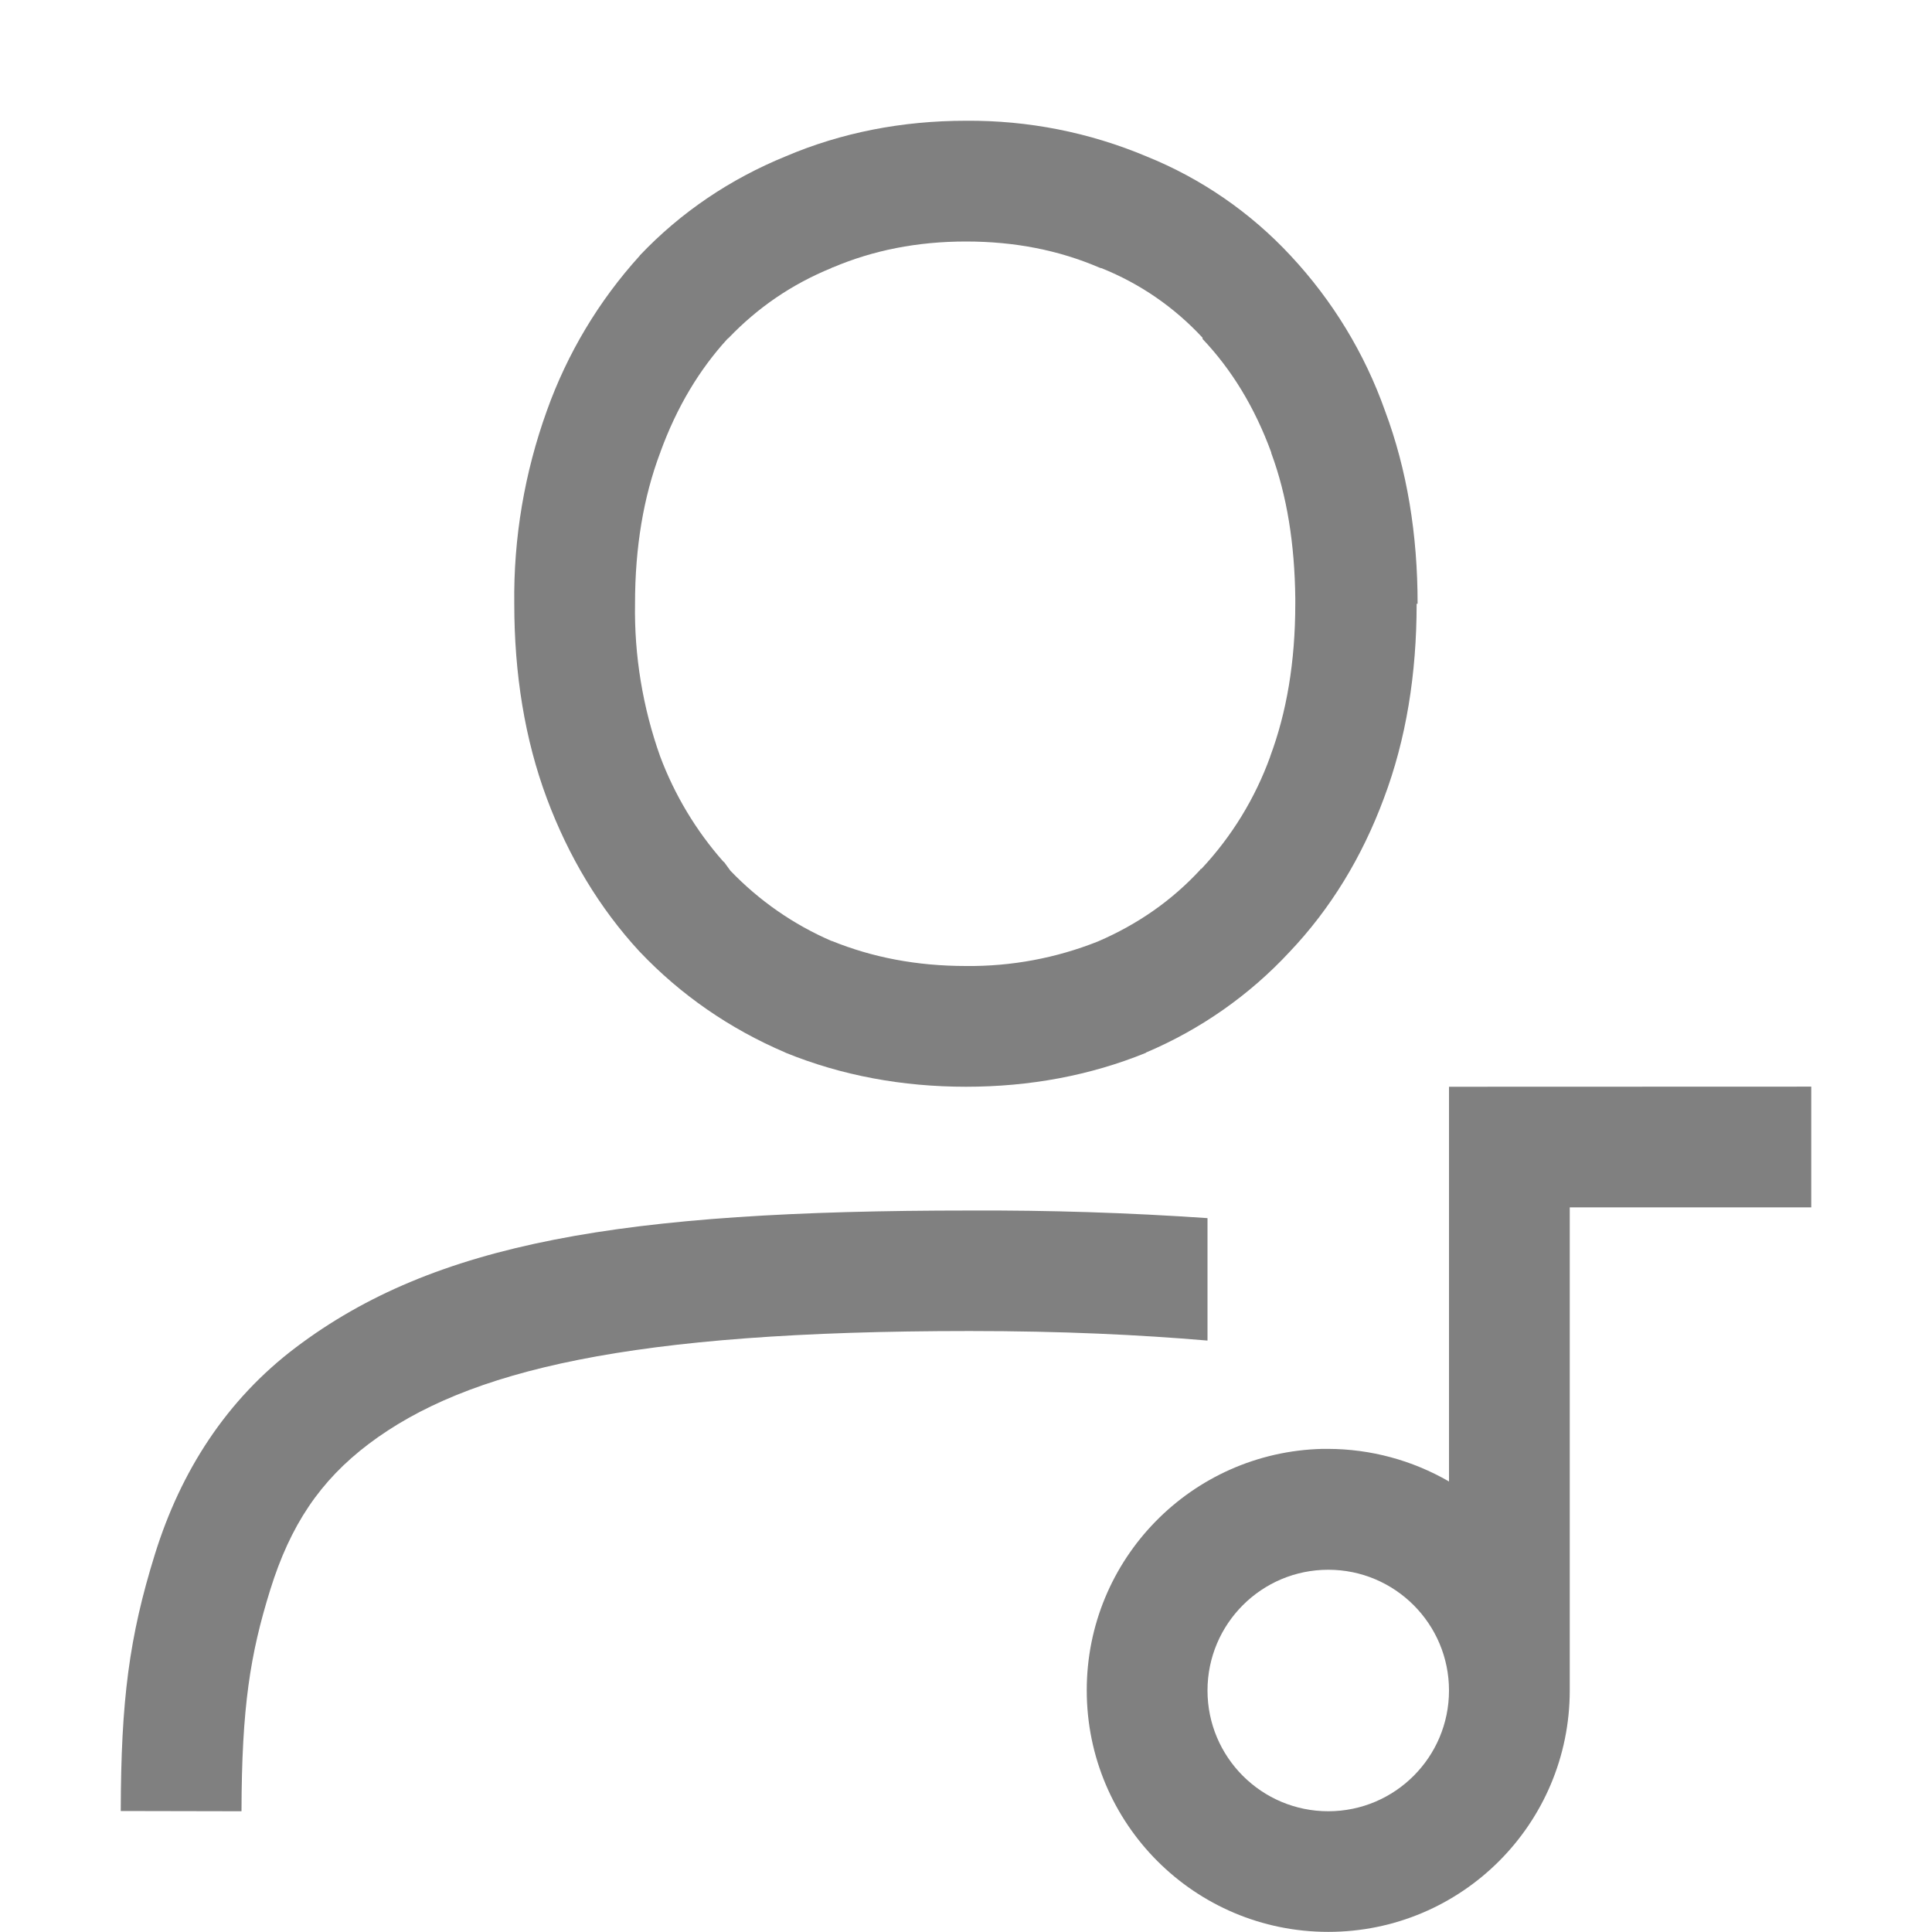 <svg version="1.1" viewBox="0 0 16 16" xmlns="http://www.w3.org/2000/svg">
 <g transform="translate(1,2)">
  <g transform="translate(-1 -1)" color="#000000" fill="#808080" font-weight="400" white-space="normal">
   <path d="m8 0c-0.529 0-1.032 0.098-1.494 0.295-0.46 0.188-0.868 0.463-1.207 0.82l-2e-3 4e-3 -2e-3 2e-3c-0.337 0.372-0.597 0.807-0.766 1.28-0.185 0.513-0.277 1.055-0.27 1.6 0 0.58 0.087 1.122 0.27 1.612 0.18 0.482 0.436 0.908 0.766 1.266l4e-3 4e-3c0.338 0.356 0.743 0.636 1.201 0.832l8e-3 4e-3c0.462 0.188 0.964 0.281 1.492 0.281s1.028-0.093 1.49-0.281v-2e-3c0.451-0.191 0.857-0.475 1.19-0.834 0.34-0.358 0.6-0.786 0.78-1.27 0.185-0.49 0.272-1.031 0.272-1.613h8e-3c0-0.573-0.087-1.109-0.27-1.598-0.169-0.477-0.435-0.913-0.78-1.283-0.333-0.359-0.742-0.641-1.196-0.824-0.473-0.199-0.981-0.299-1.494-0.295zm0 1c0.406 0 0.77 0.073 1.102 0.215l0.01 4e-3 0.01 2e-3c0.318 0.127 0.604 0.324 0.837 0.576v0.01c0.24 0.253 0.431 0.564 0.569 0.94v5e-3c0.13 0.351 0.194 0.753 0.199 1.202v0.046c0 0.482-0.072 0.9-0.207 1.262v2e-3c-0.125 0.346-0.319 0.663-0.57 0.931l-0.01 4e-3v4e-3c-0.234 0.253-0.514 0.45-0.848 0.594-0.347 0.138-0.718 0.207-1.092 0.203-0.41 0-0.777-0.072-1.11-0.207h-3e-3c-0.315-0.136-0.6-0.334-0.838-0.582l-0.051-0.07-8e-3 -6e-3c-0.226-0.256-0.403-0.551-0.523-0.871-0.144-0.405-0.215-0.834-0.208-1.264 0-0.471 0.071-0.886 0.208-1.25l2e-3 -2e-3v-4e-3c0.137-0.376 0.324-0.684 0.554-0.936l0.012-0.01c0.24-0.25 0.52-0.443 0.85-0.578l6e-3 -4e-3 8e-3 -2e-3c0.33-0.14 0.695-0.214 1.101-0.214zm0.03 8.025c-2.882 0-4.43 0.266-5.579 1.133-0.575 0.434-0.954 1.025-1.168 1.713s-0.281 1.212-0.283 2.127l1 2e-3c2e-3 -0.865 0.072-1.3 0.238-1.834s0.412-0.903 0.817-1.209c0.81-0.61 2.162-0.934 4.974-0.934 0.77 0 1.407 0.031 1.971 0.079v-1.014c-0.656-0.045-1.313-0.066-1.97-0.063z" font-family="Ubuntu" letter-spacing="0" overflow="visible" word-spacing="0" style="font-feature-settings:normal;font-variant-alternates:normal;font-variant-caps:normal;font-variant-ligatures:normal;font-variant-numeric:normal;font-variant-position:normal;isolation:auto;mix-blend-mode:normal;shape-padding:0;text-decoration-color:#000000;text-decoration-line:none;text-decoration-style:solid;text-indent:0;text-orientation:mixed;text-transform:none"/>
  </g>
 </g>
 <path d="m12 9v3.269c-0.304-0.176-0.649-0.269-1-0.27-0.016-1.99e-4 -0.033-1.99e-4 -0.049 0-1.085 0.027-1.952 0.914-1.951 2 0 1.105 0.895 2 2 2 1.105 0 2-0.895 2-2v-4h2v-1zm-1 4c0.552 0 1 0.448 1 1s-0.448 1-1 1-1-0.448-1-1 0.448-1 1-1z" fill="#808080" stroke-width=".556"/>
</svg>
